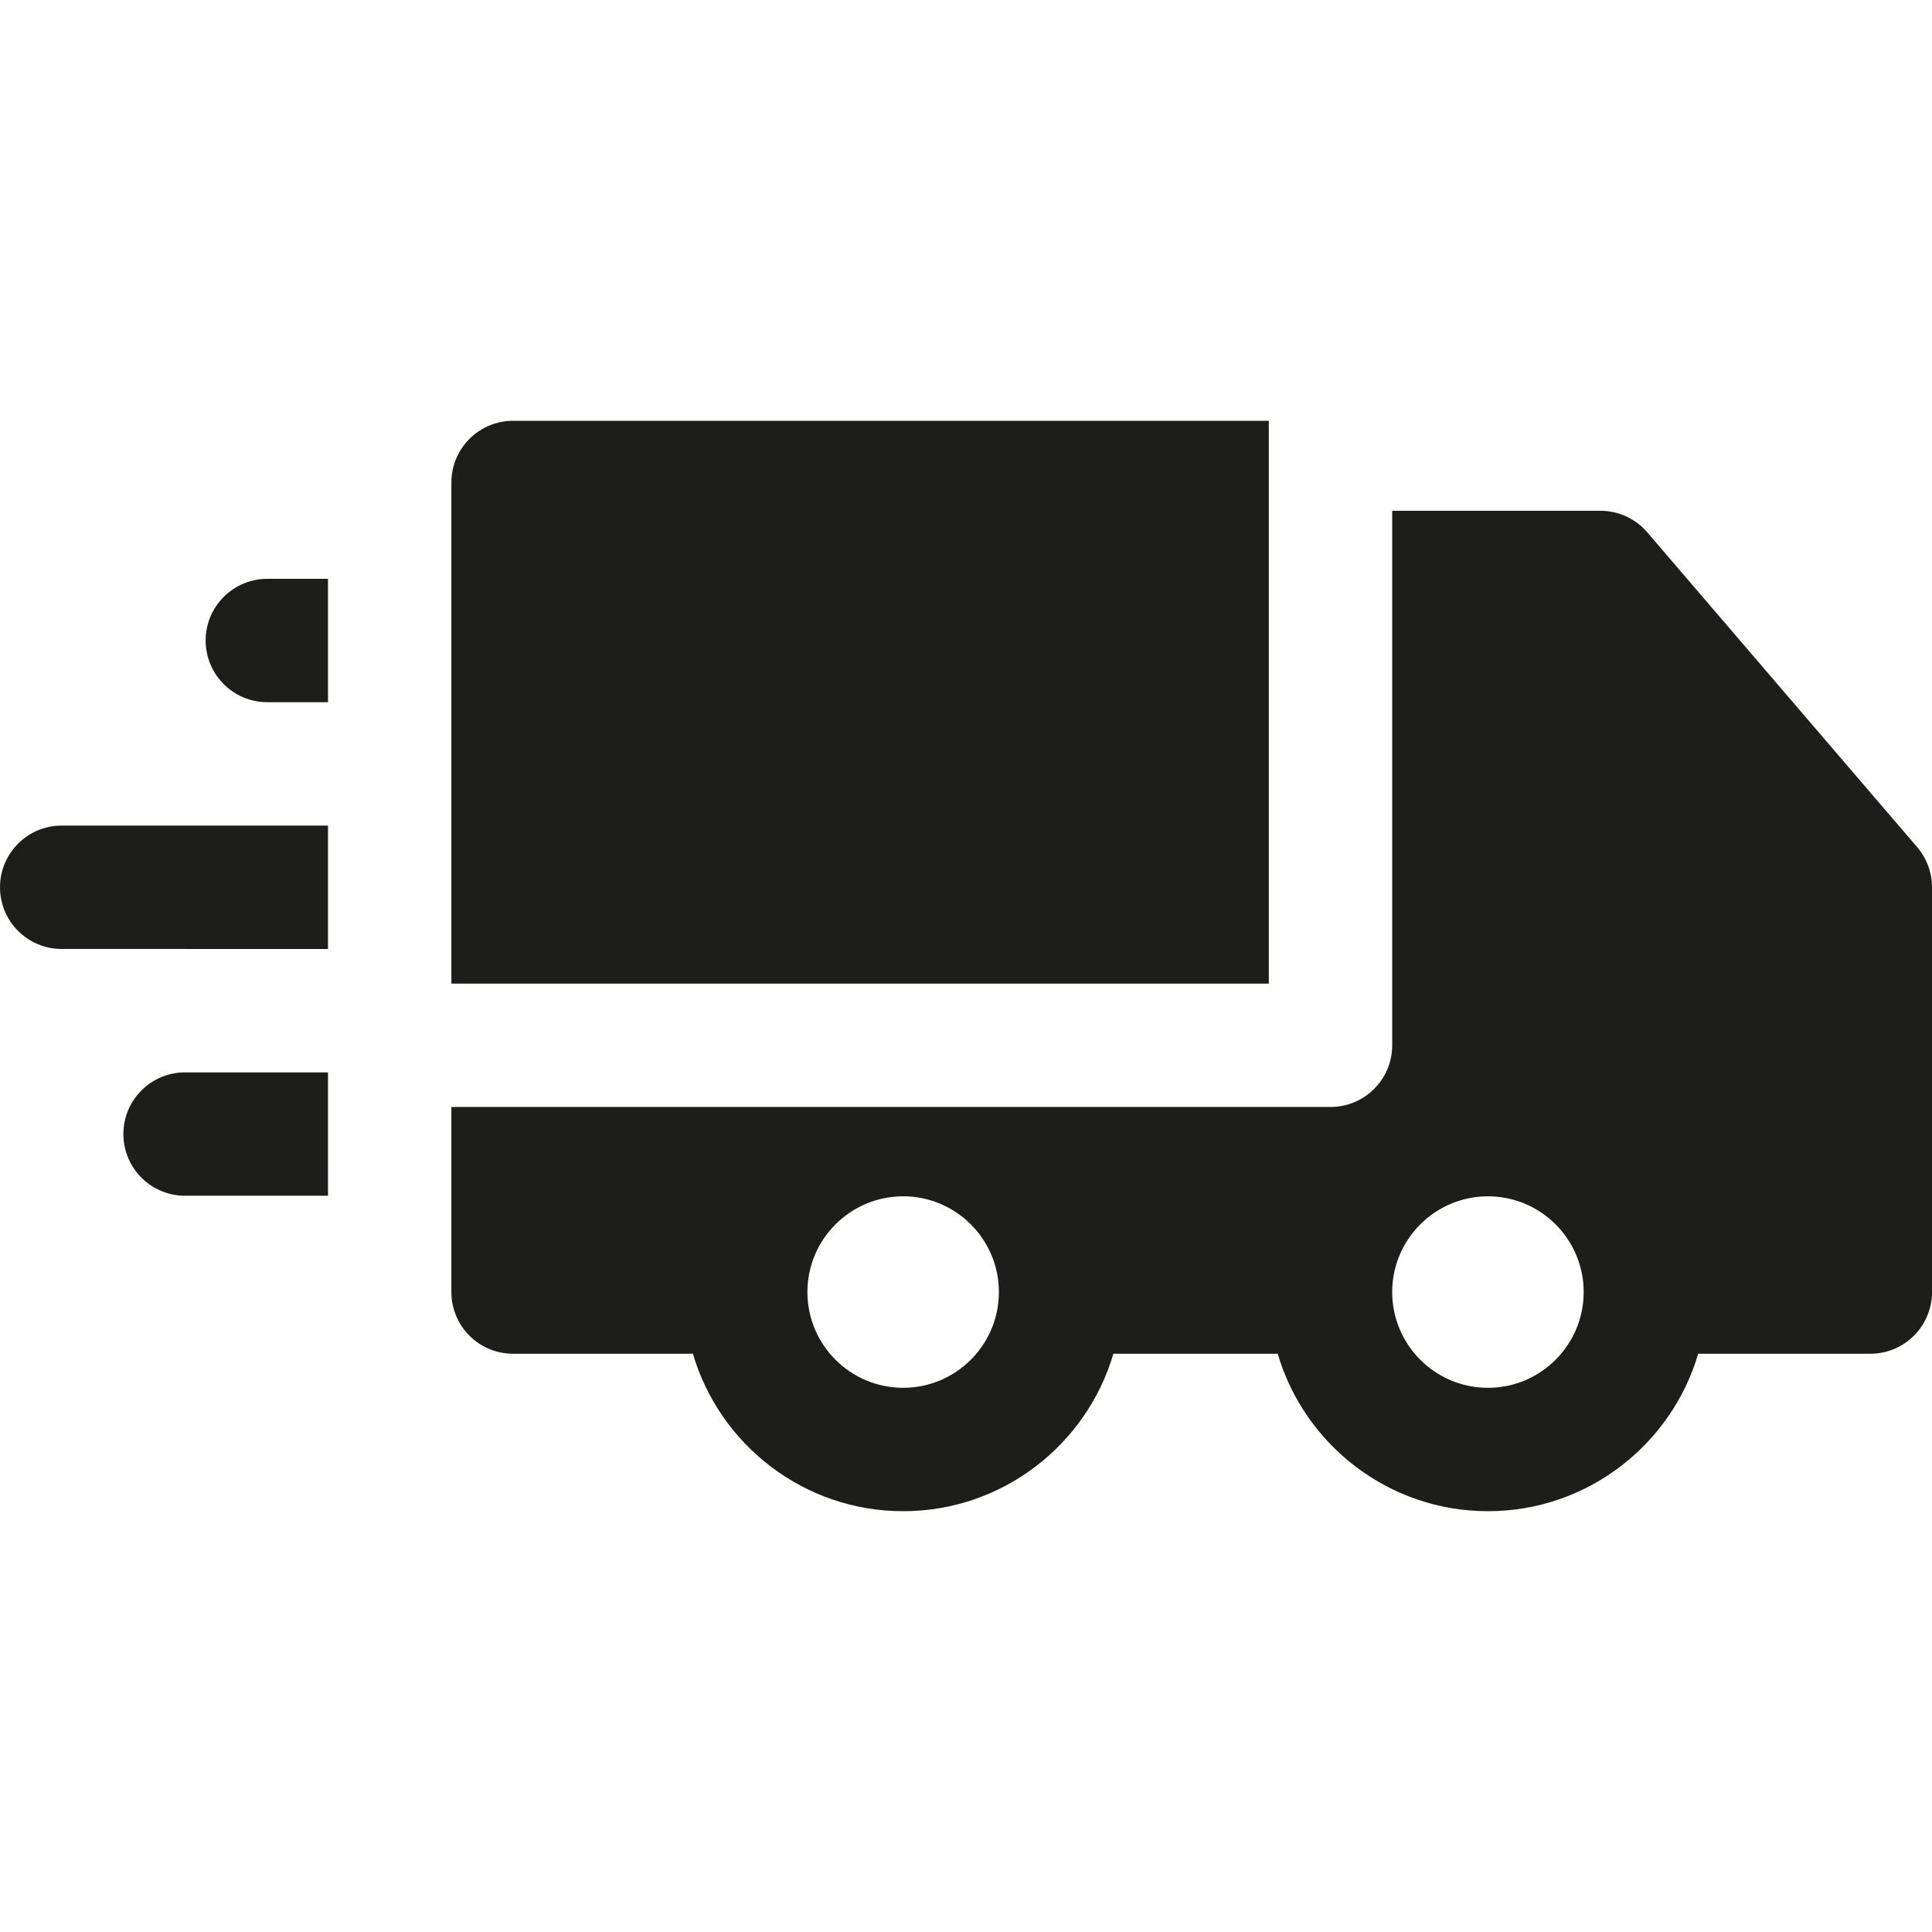 <svg width="512" height="512" viewBox="0 0 512 512" fill="none" xmlns="http://www.w3.org/2000/svg">
<g clip-path="url(#clip0_17_16)">
<path d="M135.97 111.517C131.633 111.517 127.476 113.239 124.409 116.305C121.343 119.371 119.621 123.529 119.621 127.866V260.665H336.247V111.527L135.97 111.517Z" fill="#1D1D1B"/>
<path d="M508.062 224.494L436.535 141.067C433.429 137.444 428.894 135.359 424.122 135.359L368.946 135.363V277.013C368.946 286.042 361.625 293.362 352.597 293.362H119.621V342.409C119.621 351.438 126.94 358.758 135.97 358.758H183.63C190.708 382.842 212.998 400.482 239.345 400.482C265.692 400.482 287.979 382.842 295.06 358.758H338.606C345.684 382.842 367.974 400.482 394.321 400.482C420.668 400.482 442.955 382.842 450.036 358.758H495.652C504.68 358.758 512.001 351.438 512.001 342.409V235.135C512 231.232 510.604 227.458 508.062 224.494ZM239.345 367.784C225.352 367.784 213.97 356.402 213.97 342.411C213.97 328.418 225.352 317.034 239.345 317.034C253.335 317.034 264.72 328.418 264.72 342.411C264.72 356.403 253.335 367.784 239.345 367.784ZM419.696 342.425C419.687 356.41 408.307 367.785 394.321 367.785C380.328 367.785 368.946 356.403 368.946 342.412C368.946 328.419 380.328 317.035 394.321 317.035C408.307 317.035 419.687 328.412 419.696 342.397C419.696 342.401 419.694 342.406 419.694 342.41C419.693 342.415 419.696 342.419 419.696 342.425Z" fill="#1D1D1B"/>
<path d="M16.351 218.789C7.323 218.788 0 226.109 0 235.137C0.002 244.166 7.321 251.487 16.349 251.487L86.921 251.488V218.79L16.351 218.789Z" fill="#1D1D1B"/>
<path d="M86.921 153.393H70.848C61.82 153.394 54.499 160.713 54.499 169.741C54.499 178.771 61.82 186.091 70.848 186.091H86.922L86.921 153.393Z" fill="#1D1D1B"/>
<path d="M86.921 284.188H49.05C40.022 284.188 32.701 291.507 32.701 300.537C32.701 309.565 40.022 316.885 49.05 316.885H86.923L86.921 284.188Z" fill="#1D1D1B"/>
</g>
<defs>
<clipPath id="clip0_17_16">
<rect width="512" height="512" fill="white"/>
</clipPath>
</defs>
</svg>
